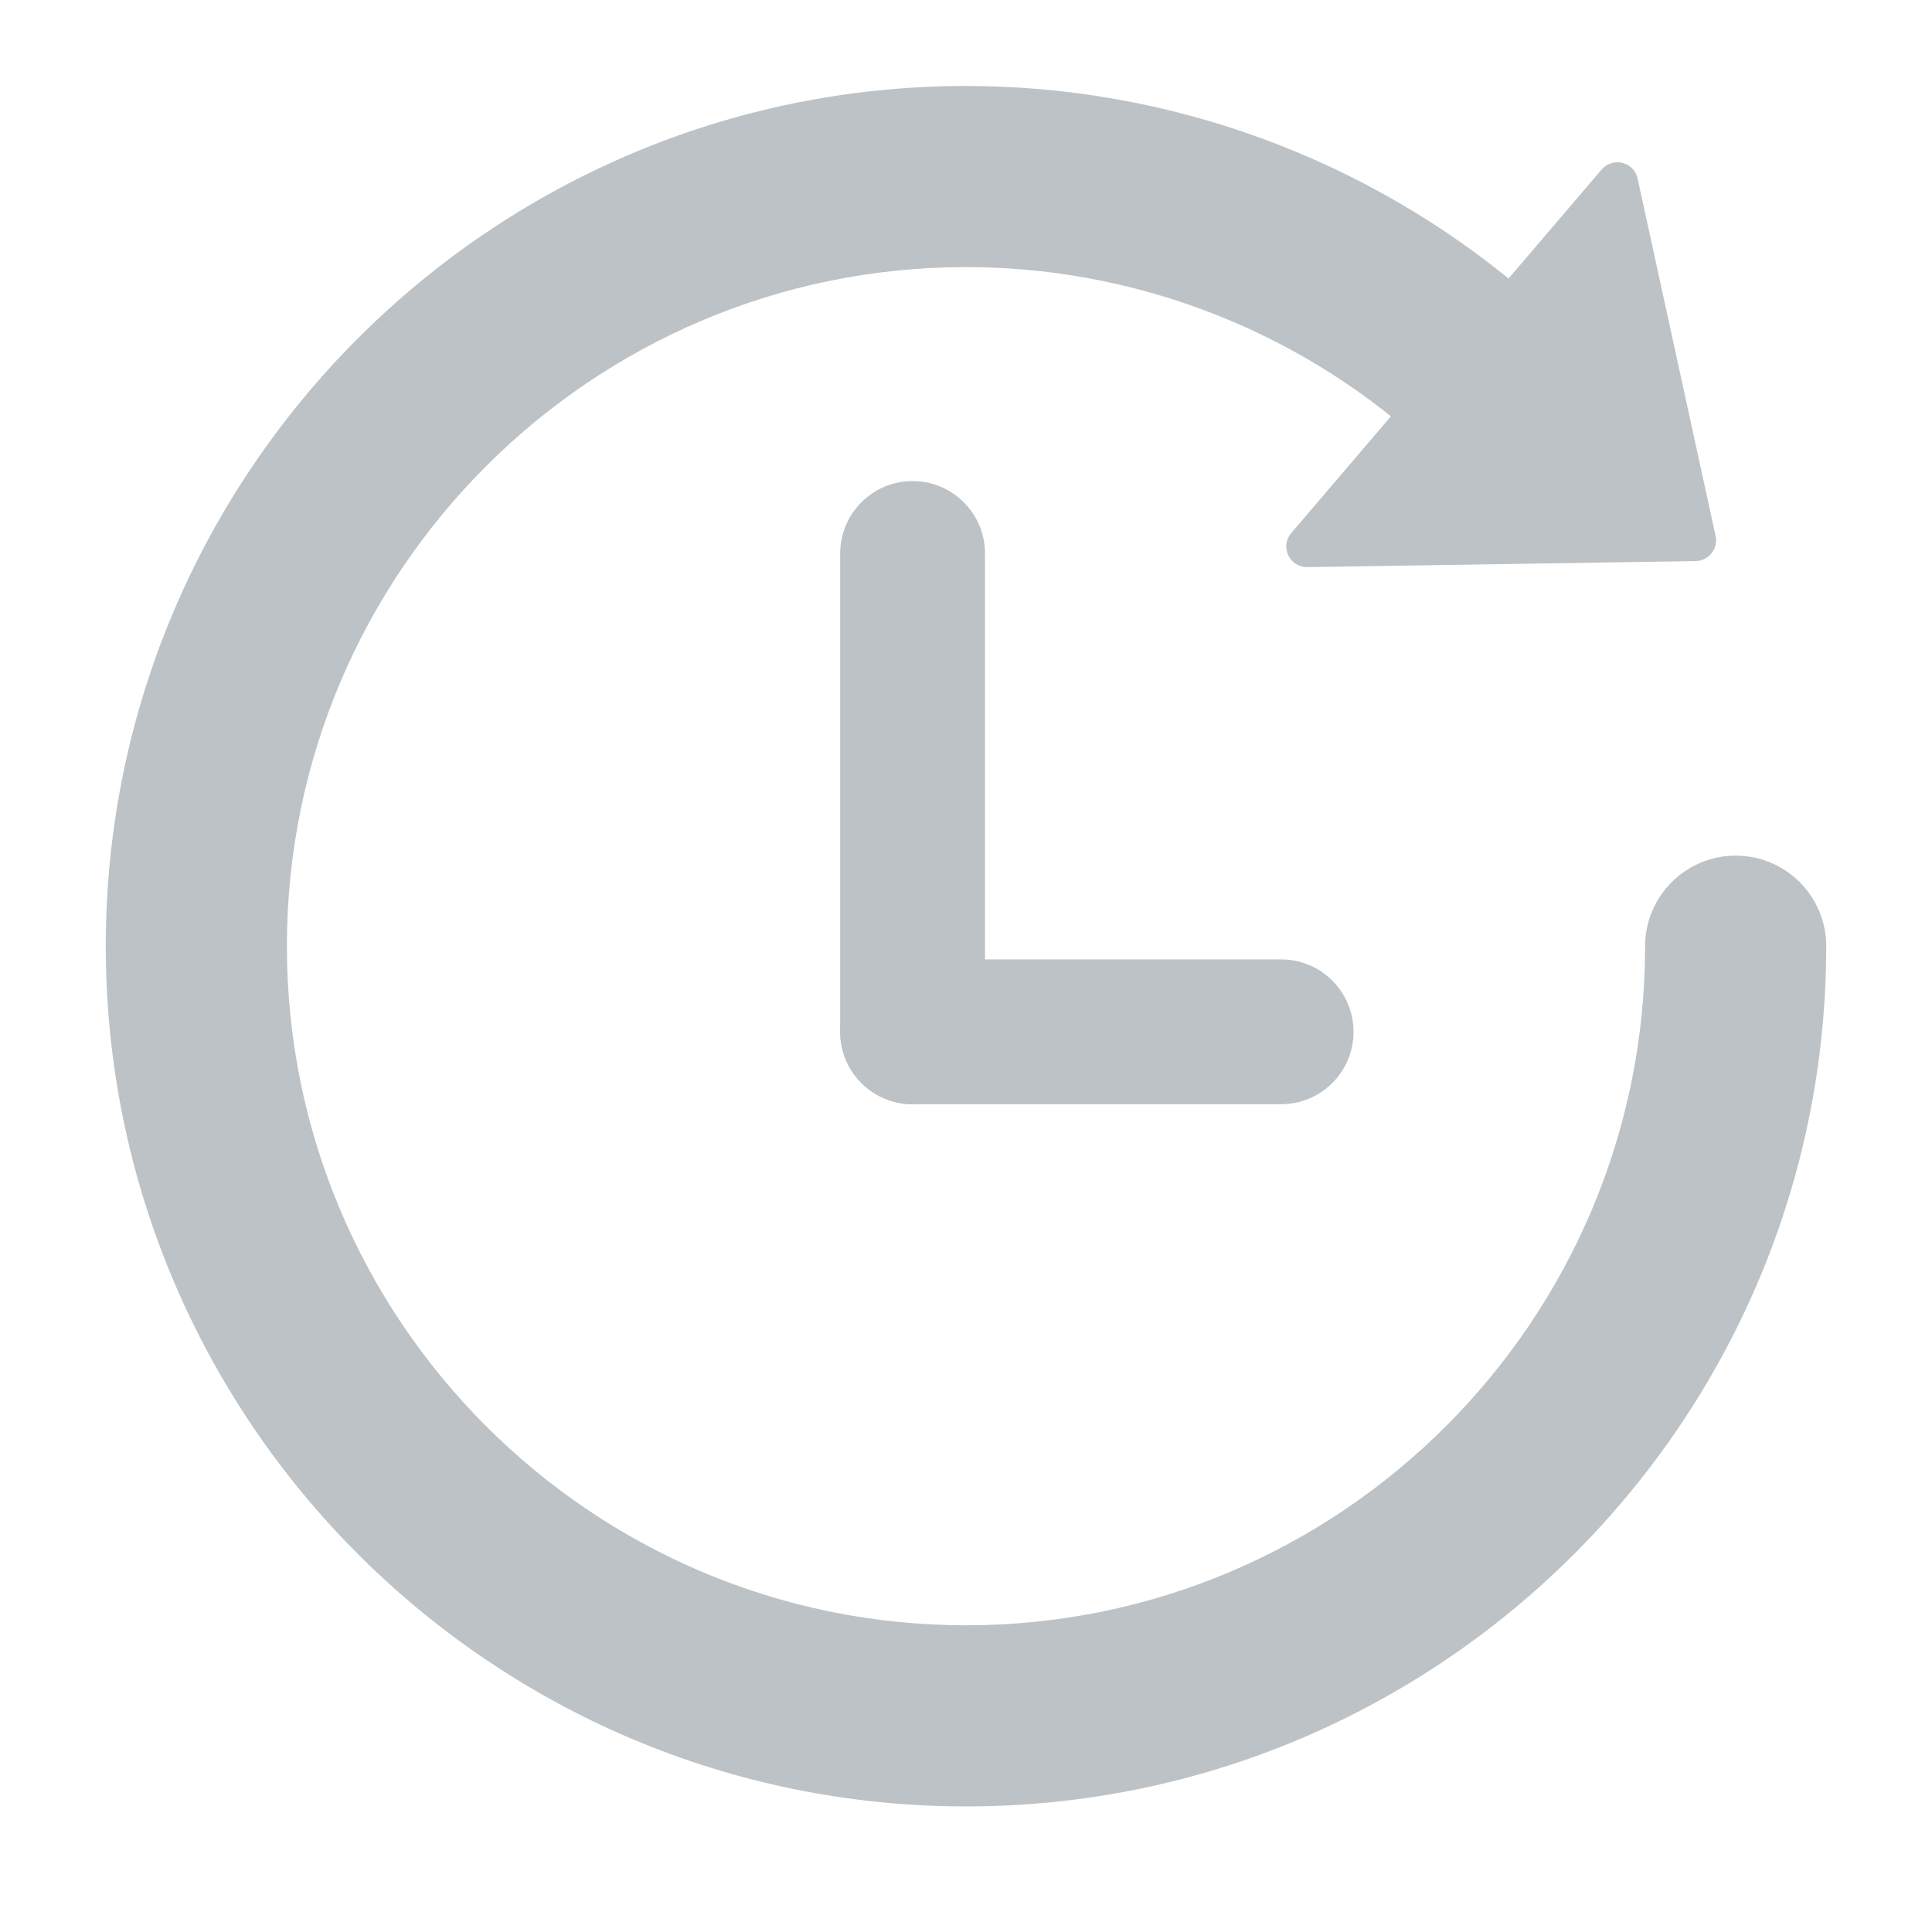 <svg width="24" height="24" viewBox="0 0 24 24" fill="none" xmlns="http://www.w3.org/2000/svg">
<path d="M12.001 22.44C6.108 22.44 1.314 17.646 1.314 11.754C1.314 5.862 6.108 1.068 12.001 1.068C14.524 1.068 16.971 1.963 18.896 3.589C19.37 3.99 19.43 4.701 19.029 5.175C18.629 5.649 17.918 5.709 17.444 5.308C15.925 4.024 13.992 3.318 12.001 3.318C7.349 3.318 3.564 7.102 3.564 11.754C3.564 16.405 7.349 20.19 12.001 20.19C16.652 20.19 20.436 16.405 20.436 11.754C20.436 11.133 20.941 10.629 21.561 10.629C22.183 10.629 22.686 11.133 22.686 11.754C22.686 17.646 17.892 22.44 12.001 22.44Z" fill="#BDC2C6"/>
<path d="M19.896 2.106L16.041 6.621C15.897 6.789 16.018 7.048 16.24 7.045L21.064 6.97C21.226 6.967 21.346 6.817 21.312 6.658L20.343 2.218C20.298 2.01 20.035 1.944 19.896 2.106Z" fill="#BDC2C6"/>
<path d="M11.336 13.717C10.84 13.717 10.437 13.314 10.437 12.817V6.876C10.437 6.379 10.84 5.976 11.336 5.976C11.833 5.976 12.236 6.379 12.236 6.876V12.817C12.236 13.314 11.833 13.717 11.336 13.717Z" fill="#BDC2C6"/>
<path d="M15.915 13.717H11.336C10.84 13.717 10.437 13.314 10.437 12.818C10.437 12.321 10.84 11.918 11.336 11.918H15.915C16.411 11.918 16.814 12.321 16.814 12.818C16.814 13.314 16.411 13.717 15.915 13.717Z" fill="#BDC2C6"/>
</svg>
